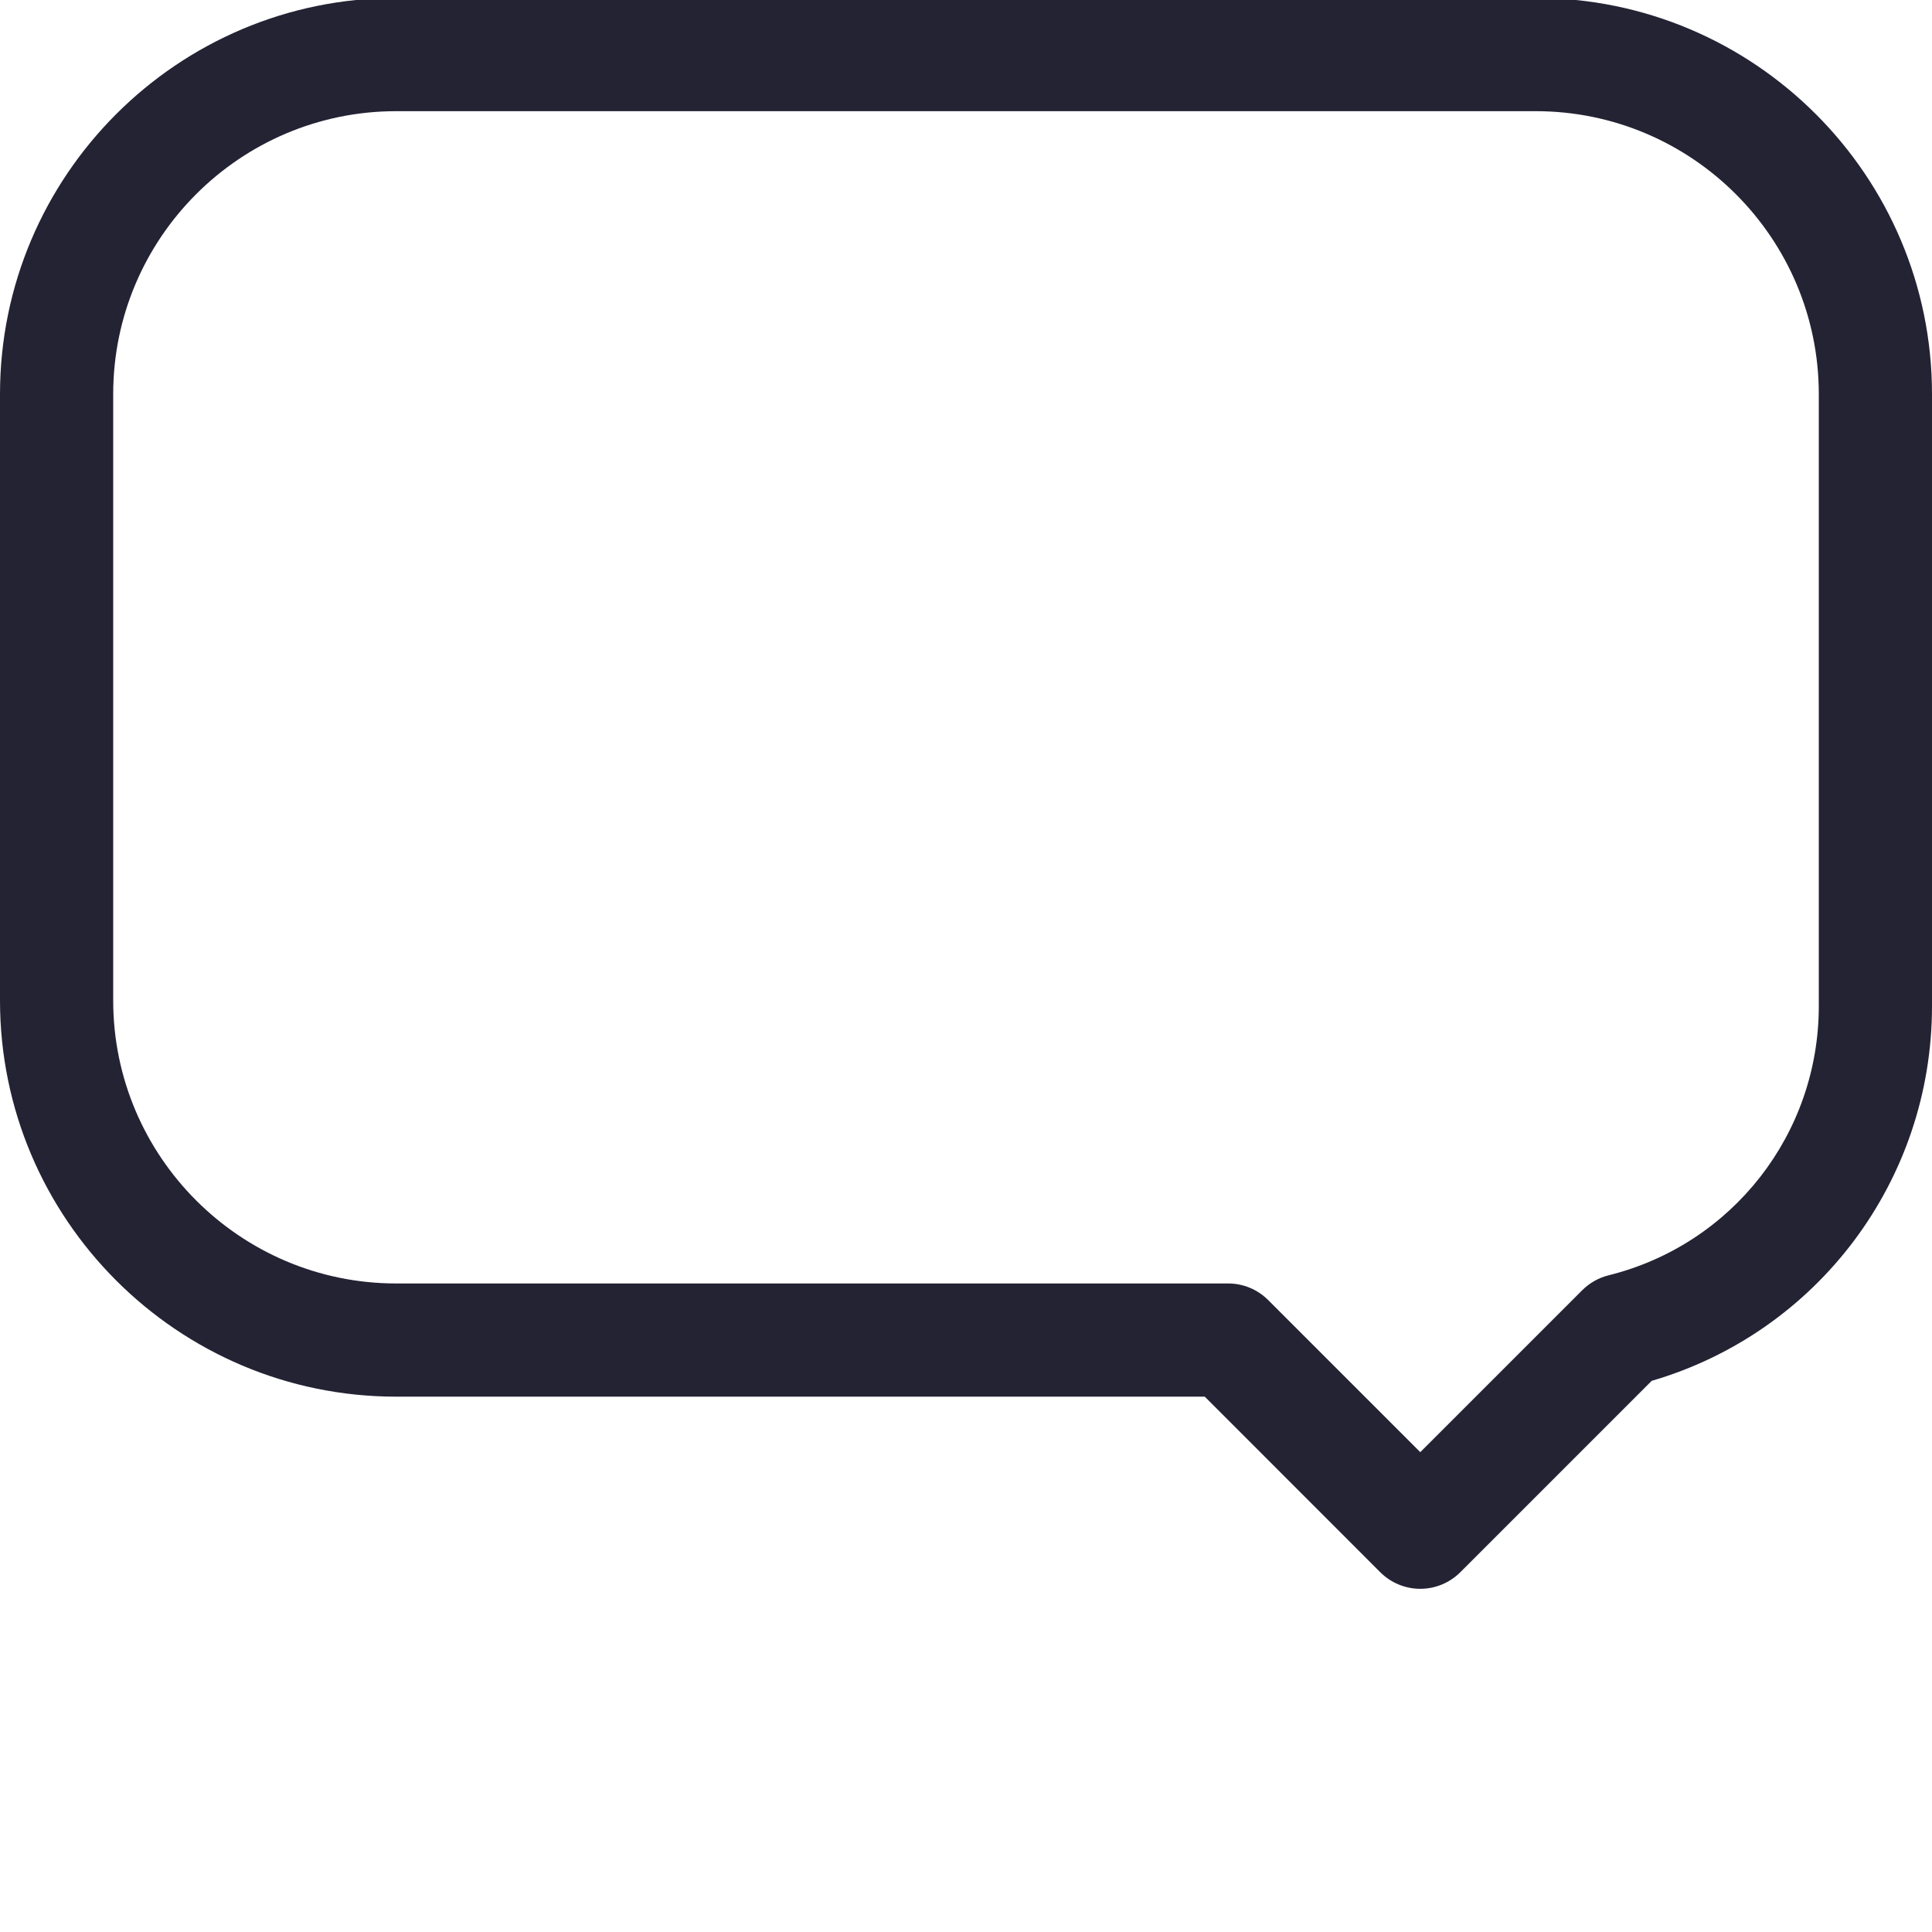 <svg width="22" height="22" viewBox="0 0 22 22" fill="none" xmlns="http://www.w3.org/2000/svg">
<g clip-path="url(#clip0)">
<path d="M4.512 -0.023H17.488C19.976 -0.023 22 2 22 4.488V11.457C22 13.442 20.697 15.171 18.808 15.724L16.629 17.903C16.508 18.024 16.344 18.092 16.173 18.092C16.002 18.092 15.838 18.024 15.717 17.903L13.719 15.904H4.512C2.024 15.904 0 13.88 0 11.393V4.488C0 2 2.024 -0.023 4.512 -0.023ZM1.289 11.393C1.289 13.169 2.735 14.615 4.512 14.615H13.986C14.156 14.615 14.32 14.683 14.441 14.804L16.173 16.536L18.018 14.691C18.101 14.609 18.204 14.55 18.318 14.522C19.727 14.171 20.711 12.911 20.711 11.457V4.488C20.711 2.711 19.265 1.266 17.488 1.266H4.512C2.735 1.266 1.289 2.711 1.289 4.488V11.393Z" fill="#242334"/>
</g>
<defs>
<clipPath id="clip0">
<rect width="22" height="22" transform="matrix(-1 0 0 1 22 0)" fill="white"/>
</clipPath>
</defs>
</svg>
